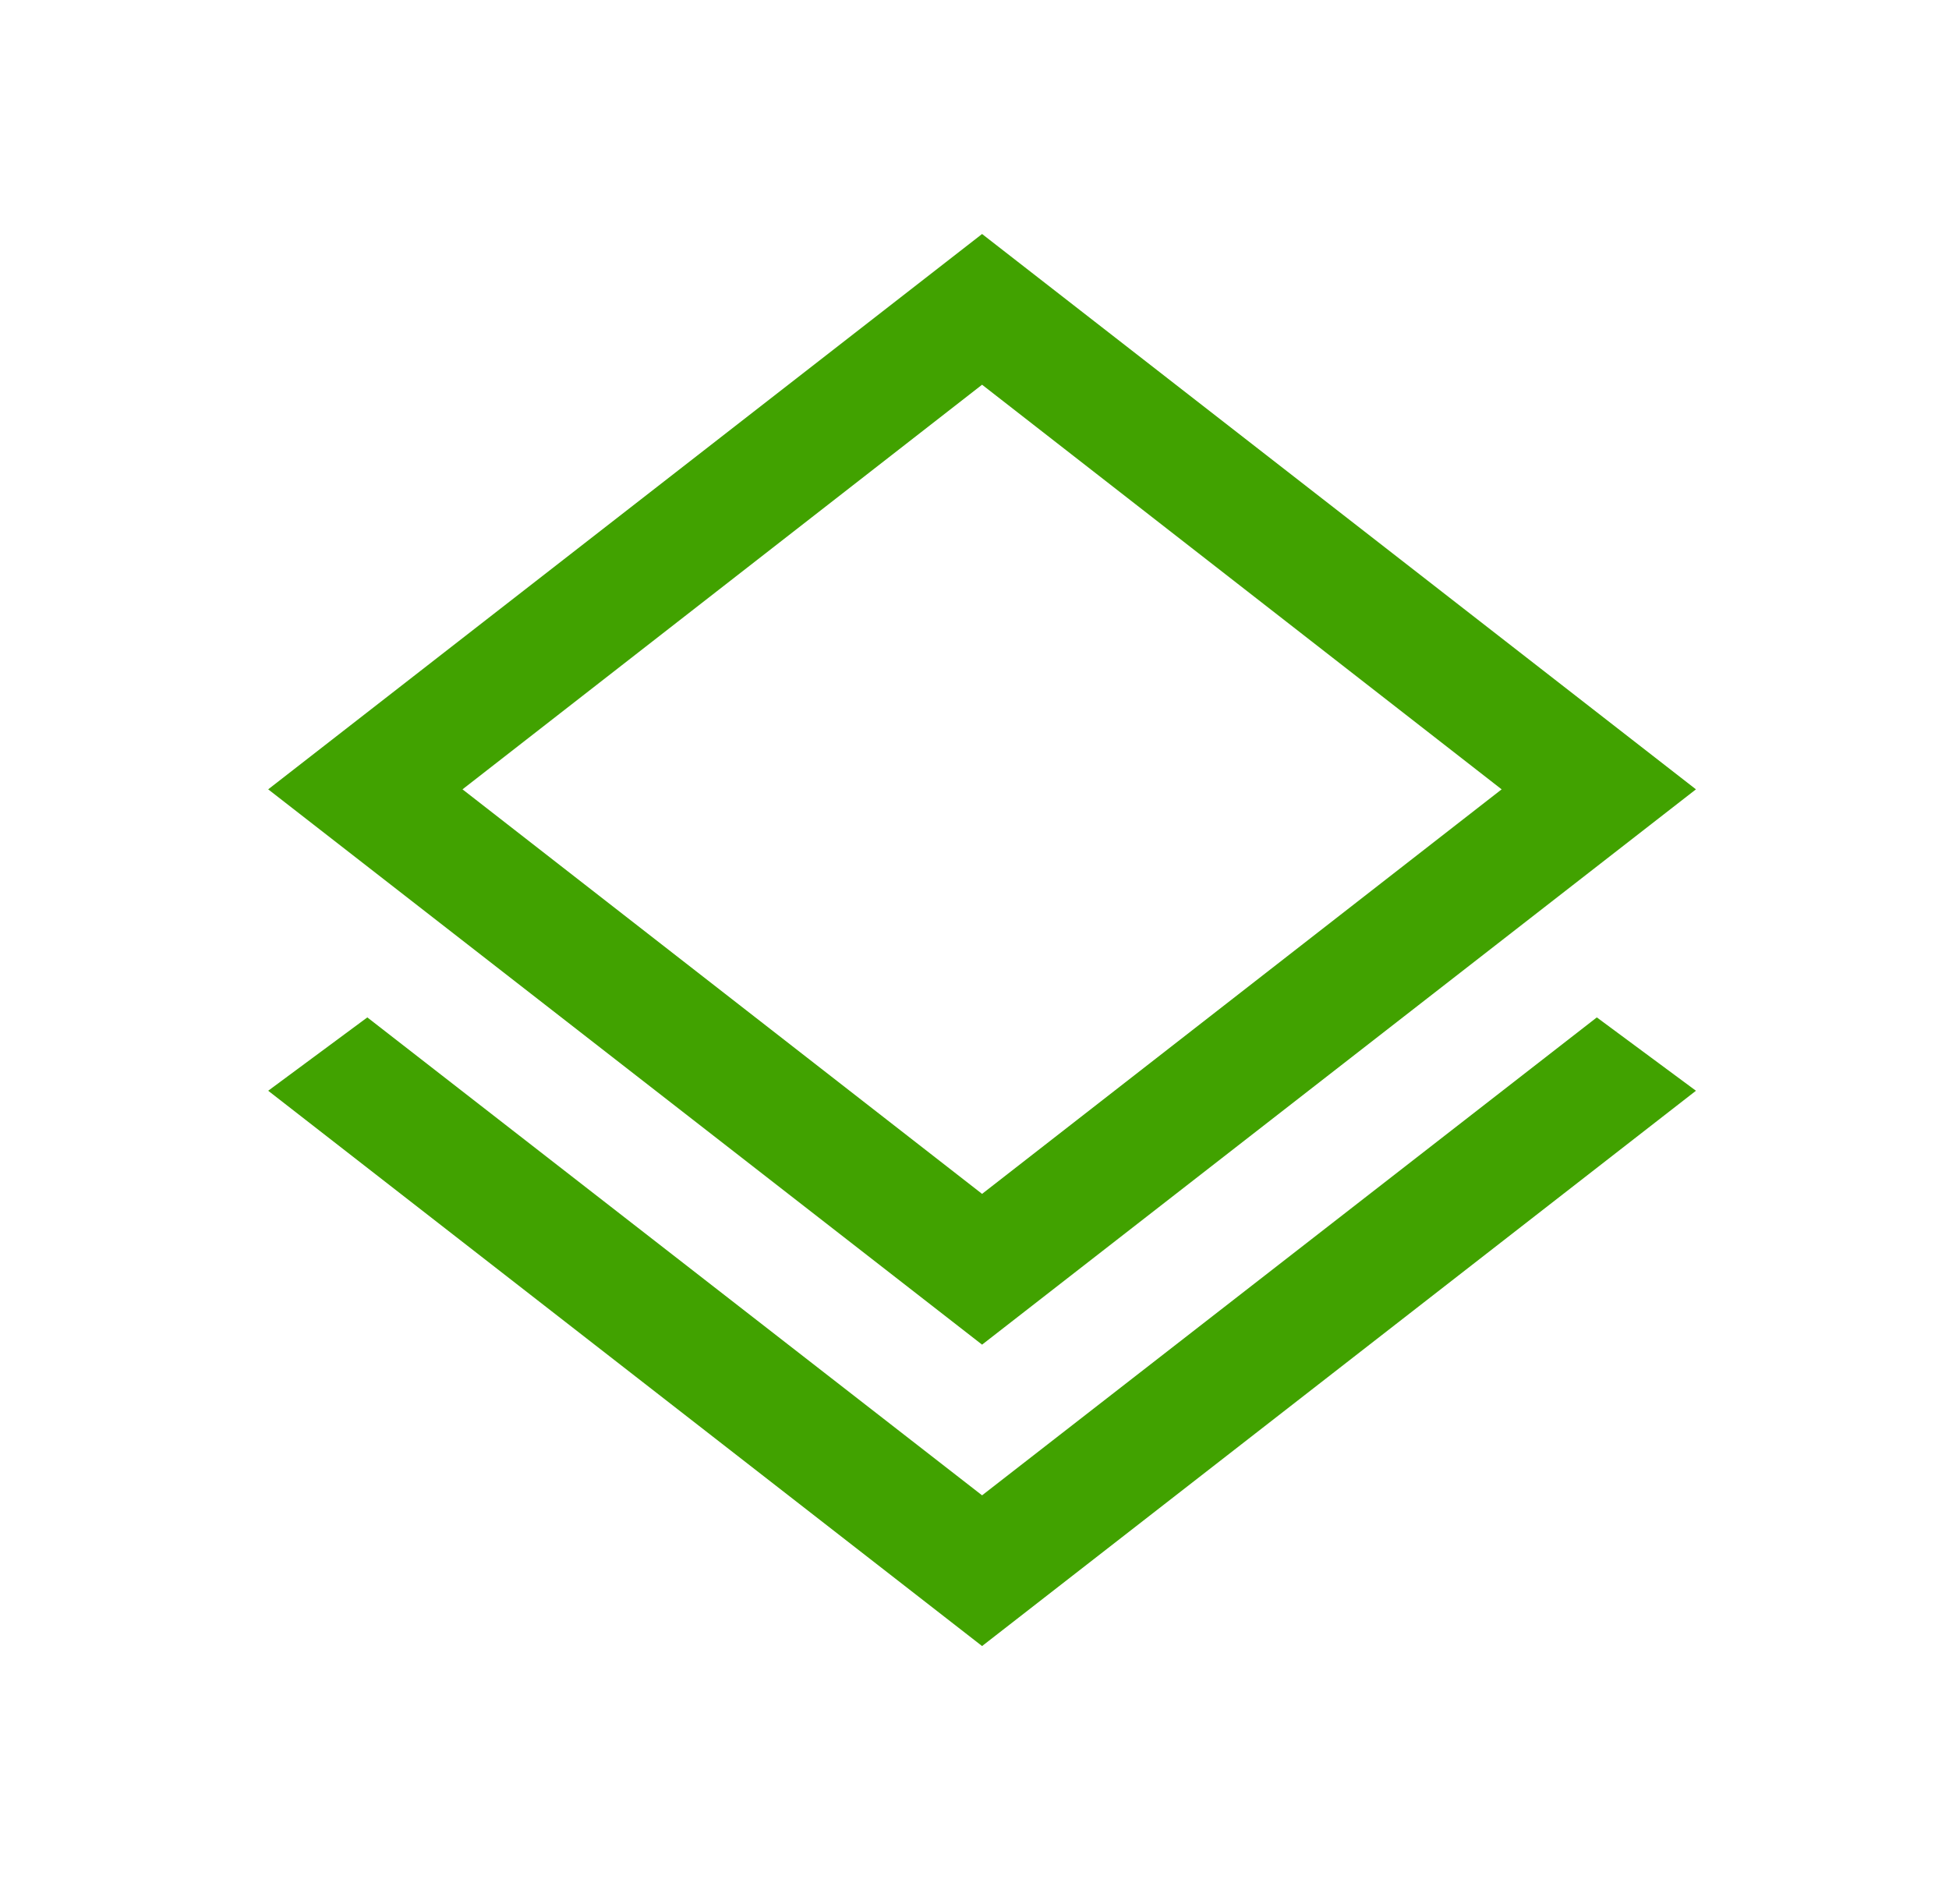 <?xml version="1.0" encoding="UTF-8"?>
<svg xmlns="http://www.w3.org/2000/svg" viewBox="0 0 43 42" fill="none">
  <path d="M21.667 36.312L5.917 24.062L8.104 22.444L21.667 32.987L35.23 22.444L37.417 24.062L21.667 36.312ZM21.667 29.663L5.917 17.413L21.667 5.162L37.417 17.413L21.667 29.663ZM21.667 26.337L33.13 17.413L21.667 8.487L10.204 17.413L21.667 26.337Z" fill="#41A200"></path>
</svg>
